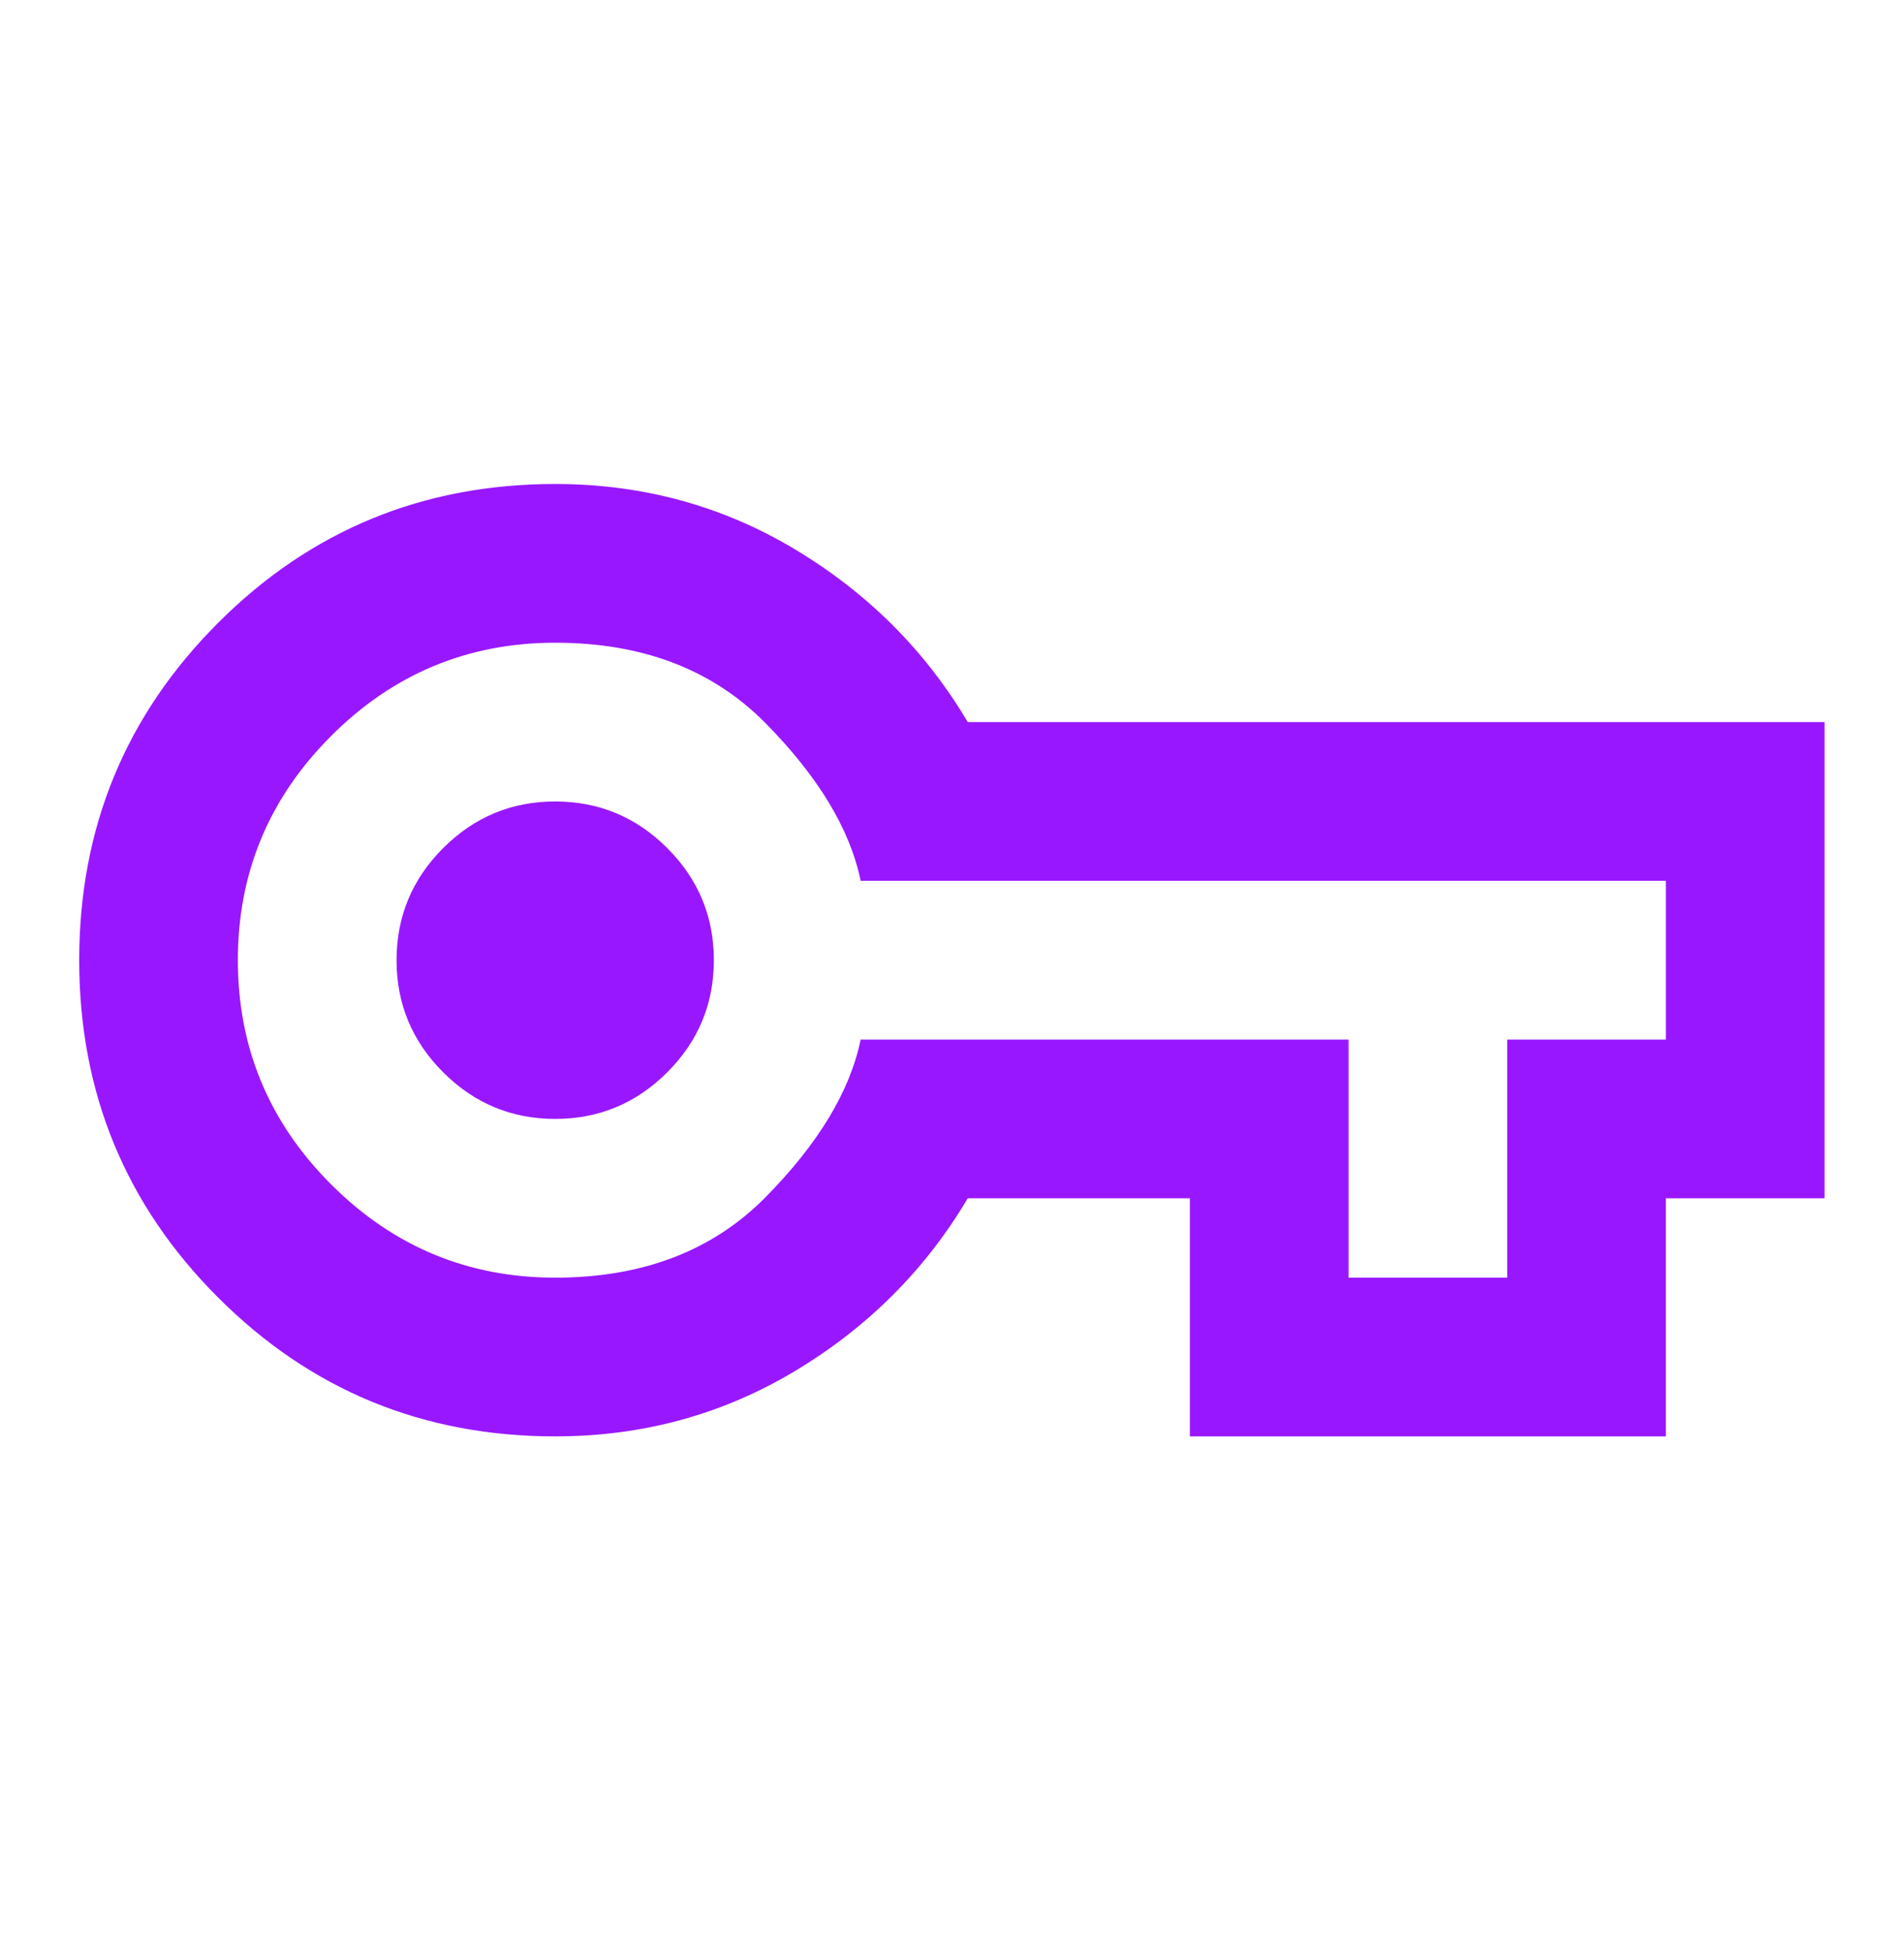 <svg width="40" height="41" viewBox="0 0 40 41" fill="none" xmlns="http://www.w3.org/2000/svg">
<mask id="mask0_10865_34958" style="mask-type:alpha" maskUnits="userSpaceOnUse" x="0" y="0" width="40" height="41">
<rect y="0.164" width="40" height="40" fill="#D9D9D9"/>
</mask>
<g mask="url(#mask0_10865_34958)">
<path d="M11.664 30.164C8.886 30.164 6.525 29.192 4.581 27.247C2.636 25.303 1.664 22.942 1.664 20.164C1.664 17.386 2.636 15.025 4.581 13.081C6.525 11.136 8.886 10.164 11.664 10.164C13.497 10.164 15.178 10.622 16.706 11.539C18.233 12.456 19.442 13.664 20.331 15.164H38.331V25.164H34.997V30.164H24.997V25.164H20.331C19.442 26.664 18.233 27.872 16.706 28.789C15.178 29.706 13.497 30.164 11.664 30.164ZM11.664 26.831C13.497 26.831 14.97 26.268 16.081 25.143C17.192 24.018 17.858 22.914 18.081 21.831H28.331V26.831H31.664V21.831H34.997V18.497H18.081C17.858 17.414 17.192 16.31 16.081 15.185C14.97 14.06 13.497 13.497 11.664 13.497C9.831 13.497 8.261 14.15 6.956 15.456C5.65 16.761 4.997 18.331 4.997 20.164C4.997 21.997 5.65 23.567 6.956 24.872C8.261 26.178 9.831 26.831 11.664 26.831ZM11.664 23.497C12.581 23.497 13.365 23.171 14.018 22.518C14.671 21.865 14.997 21.081 14.997 20.164C14.997 19.247 14.671 18.463 14.018 17.81C13.365 17.157 12.581 16.831 11.664 16.831C10.747 16.831 9.963 17.157 9.31 17.81C8.657 18.463 8.331 19.247 8.331 20.164C8.331 21.081 8.657 21.865 9.31 22.518C9.963 23.171 10.747 23.497 11.664 23.497Z" fill="#9917FF"/>
</g>
</svg>
